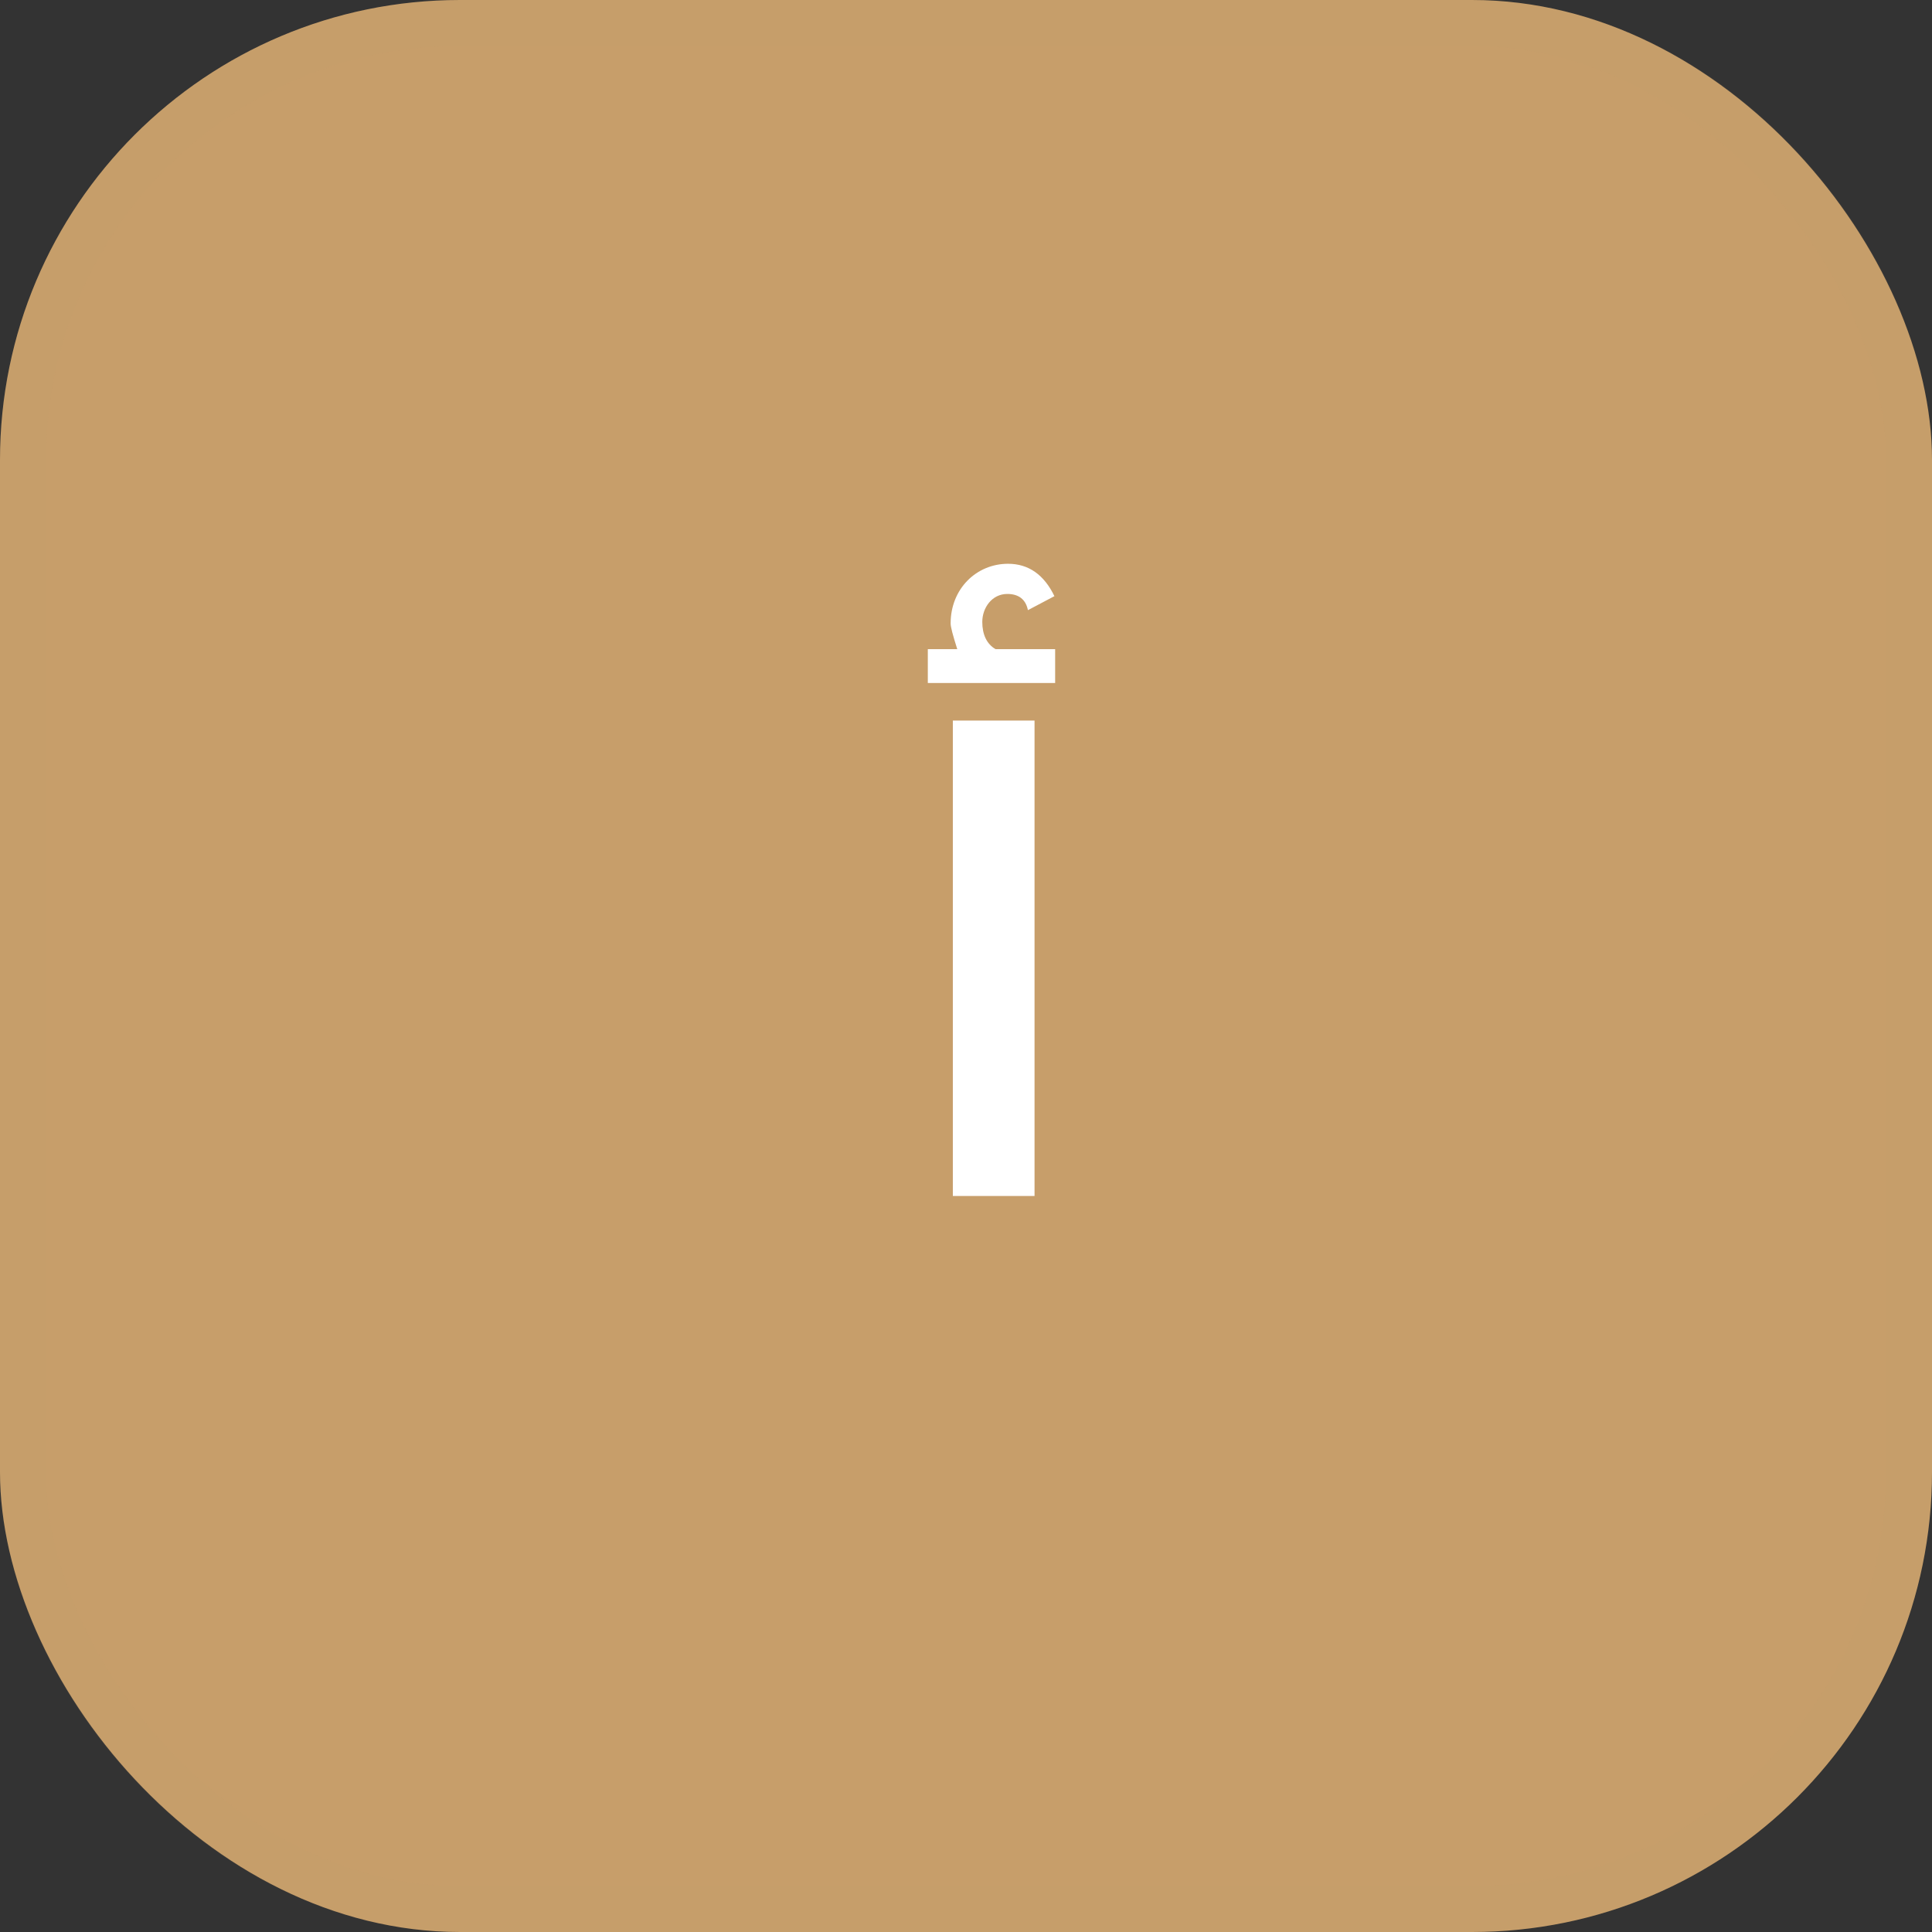 <?xml version="1.0" encoding="UTF-8"?> <svg xmlns="http://www.w3.org/2000/svg" width="42" height="42" viewBox="0 0 42 42" fill="none"><rect x="0" y="0" width="42" height="42" fill="#333333" stroke="none"/><rect width="42" height="42" rx="10" fill="#C79E6A"></rect><rect x="0.5" y="0.5" width="41" height="41" rx="9.5" stroke="#C79E6A" stroke-opacity="0.08"></rect><path d="M22.49 26H20.714V15.664H22.49V26ZM22.938 14.848H20.17V14.112H20.81C20.714 13.808 20.666 13.632 20.666 13.552C20.666 12.8 21.226 12.256 21.914 12.256C22.362 12.256 22.698 12.496 22.922 12.96L22.346 13.264C22.298 13.024 22.138 12.912 21.898 12.912C21.562 12.912 21.354 13.216 21.354 13.52C21.354 13.792 21.45 14 21.642 14.112H22.938V14.848Z" fill="white"></path></svg> 
